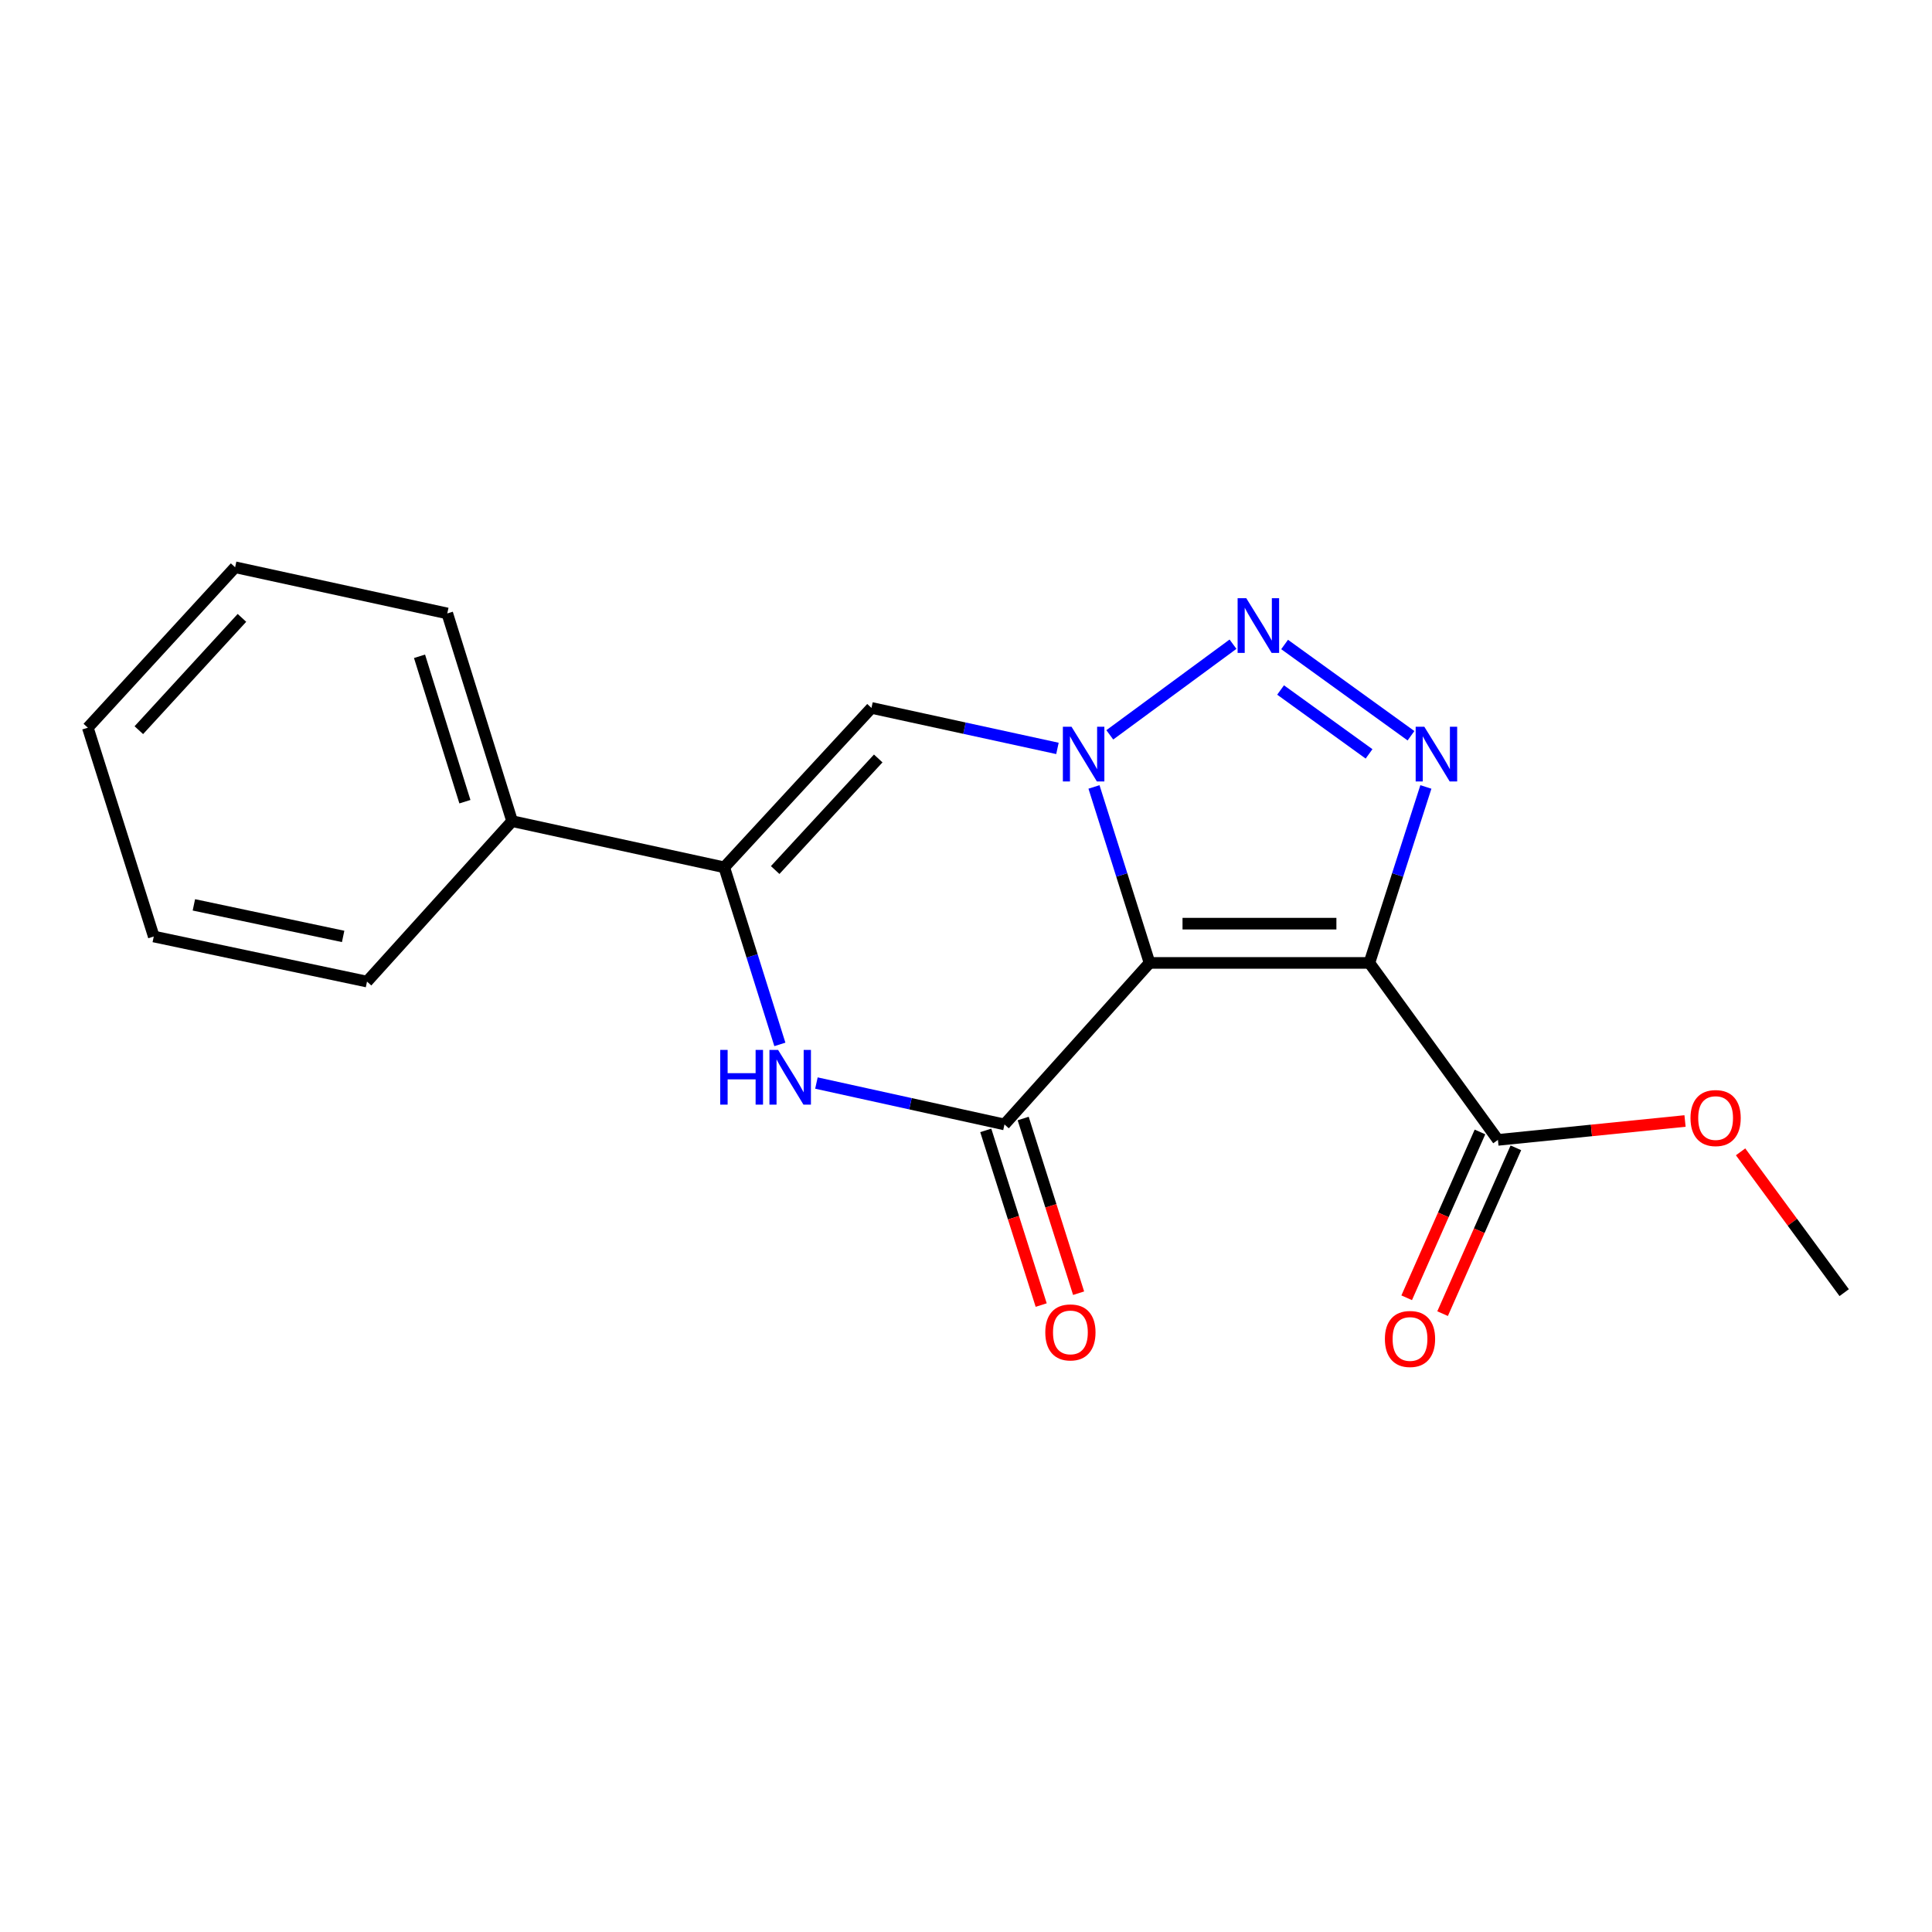 <?xml version='1.0' encoding='iso-8859-1'?>
<svg version='1.1' baseProfile='full'
              xmlns='http://www.w3.org/2000/svg'
                      xmlns:rdkit='http://www.rdkit.org/xml'
                      xmlns:xlink='http://www.w3.org/1999/xlink'
                  xml:space='preserve'
width='1000px' height='1000px' viewBox='0 0 1000 1000'>
<!-- END OF HEADER -->
<rect style='opacity:1.0;fill:#FFFFFF;stroke:none' width='1000' height='1000' x='0' y='0'> </rect>
<path class='bond-0' d='M 595.007,498.405 L 580.627,452.862' style='fill:none;fill-rule:evenodd;stroke:#000000;stroke-width:6px;stroke-linecap:butt;stroke-linejoin:miter;stroke-opacity:1' />
<path class='bond-0' d='M 580.627,452.862 L 566.246,407.319' style='fill:none;fill-rule:evenodd;stroke:#0000FF;stroke-width:6px;stroke-linecap:butt;stroke-linejoin:miter;stroke-opacity:1' />
<path class='bond-1' d='M 595.007,498.405 L 708.787,498.405' style='fill:none;fill-rule:evenodd;stroke:#000000;stroke-width:6px;stroke-linecap:butt;stroke-linejoin:miter;stroke-opacity:1' />
<path class='bond-1' d='M 612.074,478.085 L 691.72,478.085' style='fill:none;fill-rule:evenodd;stroke:#000000;stroke-width:6px;stroke-linecap:butt;stroke-linejoin:miter;stroke-opacity:1' />
<path class='bond-4' d='M 595.007,498.405 L 519.914,582.01' style='fill:none;fill-rule:evenodd;stroke:#000000;stroke-width:6px;stroke-linecap:butt;stroke-linejoin:miter;stroke-opacity:1' />
<path class='bond-2' d='M 574.428,380.358 L 638.2,333.436' style='fill:none;fill-rule:evenodd;stroke:#0000FF;stroke-width:6px;stroke-linecap:butt;stroke-linejoin:miter;stroke-opacity:1' />
<path class='bond-6' d='M 547.331,387.375 L 499.203,376.895' style='fill:none;fill-rule:evenodd;stroke:#0000FF;stroke-width:6px;stroke-linecap:butt;stroke-linejoin:miter;stroke-opacity:1' />
<path class='bond-6' d='M 499.203,376.895 L 451.074,366.416' style='fill:none;fill-rule:evenodd;stroke:#000000;stroke-width:6px;stroke-linecap:butt;stroke-linejoin:miter;stroke-opacity:1' />
<path class='bond-3' d='M 708.787,498.405 L 723.409,452.864' style='fill:none;fill-rule:evenodd;stroke:#000000;stroke-width:6px;stroke-linecap:butt;stroke-linejoin:miter;stroke-opacity:1' />
<path class='bond-3' d='M 723.409,452.864 L 738.032,407.323' style='fill:none;fill-rule:evenodd;stroke:#0000FF;stroke-width:6px;stroke-linecap:butt;stroke-linejoin:miter;stroke-opacity:1' />
<path class='bond-8' d='M 708.787,498.405 L 775.324,590.002' style='fill:none;fill-rule:evenodd;stroke:#000000;stroke-width:6px;stroke-linecap:butt;stroke-linejoin:miter;stroke-opacity:1' />
<path class='bond-19' d='M 664.909,333.585 L 730.326,380.821' style='fill:none;fill-rule:evenodd;stroke:#0000FF;stroke-width:6px;stroke-linecap:butt;stroke-linejoin:miter;stroke-opacity:1' />
<path class='bond-19' d='M 662.826,357.144 L 708.618,390.209' style='fill:none;fill-rule:evenodd;stroke:#0000FF;stroke-width:6px;stroke-linecap:butt;stroke-linejoin:miter;stroke-opacity:1' />
<path class='bond-5' d='M 519.914,582.01 L 471.247,571.296' style='fill:none;fill-rule:evenodd;stroke:#000000;stroke-width:6px;stroke-linecap:butt;stroke-linejoin:miter;stroke-opacity:1' />
<path class='bond-5' d='M 471.247,571.296 L 422.58,560.582' style='fill:none;fill-rule:evenodd;stroke:#0000FF;stroke-width:6px;stroke-linecap:butt;stroke-linejoin:miter;stroke-opacity:1' />
<path class='bond-9' d='M 510.229,585.083 L 524.573,630.292' style='fill:none;fill-rule:evenodd;stroke:#000000;stroke-width:6px;stroke-linecap:butt;stroke-linejoin:miter;stroke-opacity:1' />
<path class='bond-9' d='M 524.573,630.292 L 538.917,675.502' style='fill:none;fill-rule:evenodd;stroke:#FF0000;stroke-width:6px;stroke-linecap:butt;stroke-linejoin:miter;stroke-opacity:1' />
<path class='bond-9' d='M 529.598,578.937 L 543.942,624.147' style='fill:none;fill-rule:evenodd;stroke:#000000;stroke-width:6px;stroke-linecap:butt;stroke-linejoin:miter;stroke-opacity:1' />
<path class='bond-9' d='M 543.942,624.147 L 558.285,669.356' style='fill:none;fill-rule:evenodd;stroke:#FF0000;stroke-width:6px;stroke-linecap:butt;stroke-linejoin:miter;stroke-opacity:1' />
<path class='bond-7' d='M 403.659,540.585 L 389.267,494.755' style='fill:none;fill-rule:evenodd;stroke:#0000FF;stroke-width:6px;stroke-linecap:butt;stroke-linejoin:miter;stroke-opacity:1' />
<path class='bond-7' d='M 389.267,494.755 L 374.874,448.926' style='fill:none;fill-rule:evenodd;stroke:#000000;stroke-width:6px;stroke-linecap:butt;stroke-linejoin:miter;stroke-opacity:1' />
<path class='bond-20' d='M 451.074,366.416 L 374.874,448.926' style='fill:none;fill-rule:evenodd;stroke:#000000;stroke-width:6px;stroke-linecap:butt;stroke-linejoin:miter;stroke-opacity:1' />
<path class='bond-20' d='M 454.572,392.578 L 401.232,450.335' style='fill:none;fill-rule:evenodd;stroke:#000000;stroke-width:6px;stroke-linecap:butt;stroke-linejoin:miter;stroke-opacity:1' />
<path class='bond-10' d='M 374.874,448.926 L 265.068,425.027' style='fill:none;fill-rule:evenodd;stroke:#000000;stroke-width:6px;stroke-linecap:butt;stroke-linejoin:miter;stroke-opacity:1' />
<path class='bond-11' d='M 766.031,585.896 L 747.064,628.811' style='fill:none;fill-rule:evenodd;stroke:#000000;stroke-width:6px;stroke-linecap:butt;stroke-linejoin:miter;stroke-opacity:1' />
<path class='bond-11' d='M 747.064,628.811 L 728.098,671.727' style='fill:none;fill-rule:evenodd;stroke:#FF0000;stroke-width:6px;stroke-linecap:butt;stroke-linejoin:miter;stroke-opacity:1' />
<path class='bond-11' d='M 784.617,594.109 L 765.65,637.025' style='fill:none;fill-rule:evenodd;stroke:#000000;stroke-width:6px;stroke-linecap:butt;stroke-linejoin:miter;stroke-opacity:1' />
<path class='bond-11' d='M 765.65,637.025 L 746.684,679.941' style='fill:none;fill-rule:evenodd;stroke:#FF0000;stroke-width:6px;stroke-linecap:butt;stroke-linejoin:miter;stroke-opacity:1' />
<path class='bond-12' d='M 775.324,590.002 L 823.745,585.112' style='fill:none;fill-rule:evenodd;stroke:#000000;stroke-width:6px;stroke-linecap:butt;stroke-linejoin:miter;stroke-opacity:1' />
<path class='bond-12' d='M 823.745,585.112 L 872.167,580.222' style='fill:none;fill-rule:evenodd;stroke:#FF0000;stroke-width:6px;stroke-linecap:butt;stroke-linejoin:miter;stroke-opacity:1' />
<path class='bond-13' d='M 265.068,425.027 L 231.506,317.512' style='fill:none;fill-rule:evenodd;stroke:#000000;stroke-width:6px;stroke-linecap:butt;stroke-linejoin:miter;stroke-opacity:1' />
<path class='bond-13' d='M 240.637,414.955 L 217.143,339.694' style='fill:none;fill-rule:evenodd;stroke:#000000;stroke-width:6px;stroke-linecap:butt;stroke-linejoin:miter;stroke-opacity:1' />
<path class='bond-14' d='M 265.068,425.027 L 189.963,508.068' style='fill:none;fill-rule:evenodd;stroke:#000000;stroke-width:6px;stroke-linecap:butt;stroke-linejoin:miter;stroke-opacity:1' />
<path class='bond-15' d='M 900.923,596.191 L 927.734,632.63' style='fill:none;fill-rule:evenodd;stroke:#FF0000;stroke-width:6px;stroke-linecap:butt;stroke-linejoin:miter;stroke-opacity:1' />
<path class='bond-15' d='M 927.734,632.63 L 954.545,669.07' style='fill:none;fill-rule:evenodd;stroke:#000000;stroke-width:6px;stroke-linecap:butt;stroke-linejoin:miter;stroke-opacity:1' />
<path class='bond-17' d='M 231.506,317.512 L 121.699,293.614' style='fill:none;fill-rule:evenodd;stroke:#000000;stroke-width:6px;stroke-linecap:butt;stroke-linejoin:miter;stroke-opacity:1' />
<path class='bond-16' d='M 189.963,508.068 L 79.592,484.734' style='fill:none;fill-rule:evenodd;stroke:#000000;stroke-width:6px;stroke-linecap:butt;stroke-linejoin:miter;stroke-opacity:1' />
<path class='bond-16' d='M 177.61,484.687 L 100.351,468.354' style='fill:none;fill-rule:evenodd;stroke:#000000;stroke-width:6px;stroke-linecap:butt;stroke-linejoin:miter;stroke-opacity:1' />
<path class='bond-18' d='M 79.592,484.734 L 45.455,376.655' style='fill:none;fill-rule:evenodd;stroke:#000000;stroke-width:6px;stroke-linecap:butt;stroke-linejoin:miter;stroke-opacity:1' />
<path class='bond-21' d='M 121.699,293.614 L 45.455,376.655' style='fill:none;fill-rule:evenodd;stroke:#000000;stroke-width:6px;stroke-linecap:butt;stroke-linejoin:miter;stroke-opacity:1' />
<path class='bond-21' d='M 125.23,319.813 L 71.859,377.941' style='fill:none;fill-rule:evenodd;stroke:#000000;stroke-width:6px;stroke-linecap:butt;stroke-linejoin:miter;stroke-opacity:1' />
<path  class='atom-1' d='M 554.621 376.165
L 563.901 391.165
Q 564.821 392.645, 566.301 395.325
Q 567.781 398.005, 567.861 398.165
L 567.861 376.165
L 571.621 376.165
L 571.621 404.485
L 567.741 404.485
L 557.781 388.085
Q 556.621 386.165, 555.381 383.965
Q 554.181 381.765, 553.821 381.085
L 553.821 404.485
L 550.141 404.485
L 550.141 376.165
L 554.621 376.165
' fill='#0000FF'/>
<path  class='atom-3' d='M 645.067 309.618
L 654.347 324.618
Q 655.267 326.098, 656.747 328.778
Q 658.227 331.458, 658.307 331.618
L 658.307 309.618
L 662.067 309.618
L 662.067 337.938
L 658.187 337.938
L 648.227 321.538
Q 647.067 319.618, 645.827 317.418
Q 644.627 315.218, 644.267 314.538
L 644.267 337.938
L 640.587 337.938
L 640.587 309.618
L 645.067 309.618
' fill='#0000FF'/>
<path  class='atom-4' d='M 737.229 376.165
L 746.509 391.165
Q 747.429 392.645, 748.909 395.325
Q 750.389 398.005, 750.469 398.165
L 750.469 376.165
L 754.229 376.165
L 754.229 404.485
L 750.349 404.485
L 740.389 388.085
Q 739.229 386.165, 737.989 383.965
Q 736.789 381.765, 736.429 381.085
L 736.429 404.485
L 732.749 404.485
L 732.749 376.165
L 737.229 376.165
' fill='#0000FF'/>
<path  class='atom-6' d='M 372.781 543.432
L 376.621 543.432
L 376.621 555.472
L 391.101 555.472
L 391.101 543.432
L 394.941 543.432
L 394.941 571.752
L 391.101 571.752
L 391.101 558.672
L 376.621 558.672
L 376.621 571.752
L 372.781 571.752
L 372.781 543.432
' fill='#0000FF'/>
<path  class='atom-6' d='M 402.741 543.432
L 412.021 558.432
Q 412.941 559.912, 414.421 562.592
Q 415.901 565.272, 415.981 565.432
L 415.981 543.432
L 419.741 543.432
L 419.741 571.752
L 415.861 571.752
L 405.901 555.352
Q 404.741 553.432, 403.501 551.232
Q 402.301 549.032, 401.941 548.352
L 401.941 571.752
L 398.261 571.752
L 398.261 543.432
L 402.741 543.432
' fill='#0000FF'/>
<path  class='atom-10' d='M 541.04 689.65
Q 541.04 682.85, 544.4 679.05
Q 547.76 675.25, 554.04 675.25
Q 560.32 675.25, 563.68 679.05
Q 567.04 682.85, 567.04 689.65
Q 567.04 696.53, 563.64 700.45
Q 560.24 704.33, 554.04 704.33
Q 547.8 704.33, 544.4 700.45
Q 541.04 696.57, 541.04 689.65
M 554.04 701.13
Q 558.36 701.13, 560.68 698.25
Q 563.04 695.33, 563.04 689.65
Q 563.04 684.09, 560.68 681.29
Q 558.36 678.45, 554.04 678.45
Q 549.72 678.45, 547.36 681.25
Q 545.04 684.05, 545.04 689.65
Q 545.04 695.37, 547.36 698.25
Q 549.72 701.13, 554.04 701.13
' fill='#FF0000'/>
<path  class='atom-12' d='M 716.818 693.048
Q 716.818 686.248, 720.178 682.448
Q 723.538 678.648, 729.818 678.648
Q 736.098 678.648, 739.458 682.448
Q 742.818 686.248, 742.818 693.048
Q 742.818 699.928, 739.418 703.848
Q 736.018 707.728, 729.818 707.728
Q 723.578 707.728, 720.178 703.848
Q 716.818 699.968, 716.818 693.048
M 729.818 704.528
Q 734.138 704.528, 736.458 701.648
Q 738.818 698.728, 738.818 693.048
Q 738.818 687.488, 736.458 684.688
Q 734.138 681.848, 729.818 681.848
Q 725.498 681.848, 723.138 684.648
Q 720.818 687.448, 720.818 693.048
Q 720.818 698.768, 723.138 701.648
Q 725.498 704.528, 729.818 704.528
' fill='#FF0000'/>
<path  class='atom-13' d='M 874.998 578.703
Q 874.998 571.903, 878.358 568.103
Q 881.718 564.303, 887.998 564.303
Q 894.278 564.303, 897.638 568.103
Q 900.998 571.903, 900.998 578.703
Q 900.998 585.583, 897.598 589.503
Q 894.198 593.383, 887.998 593.383
Q 881.758 593.383, 878.358 589.503
Q 874.998 585.623, 874.998 578.703
M 887.998 590.183
Q 892.318 590.183, 894.638 587.303
Q 896.998 584.383, 896.998 578.703
Q 896.998 573.143, 894.638 570.343
Q 892.318 567.503, 887.998 567.503
Q 883.678 567.503, 881.318 570.303
Q 878.998 573.103, 878.998 578.703
Q 878.998 584.423, 881.318 587.303
Q 883.678 590.183, 887.998 590.183
' fill='#FF0000'/>
</svg>
